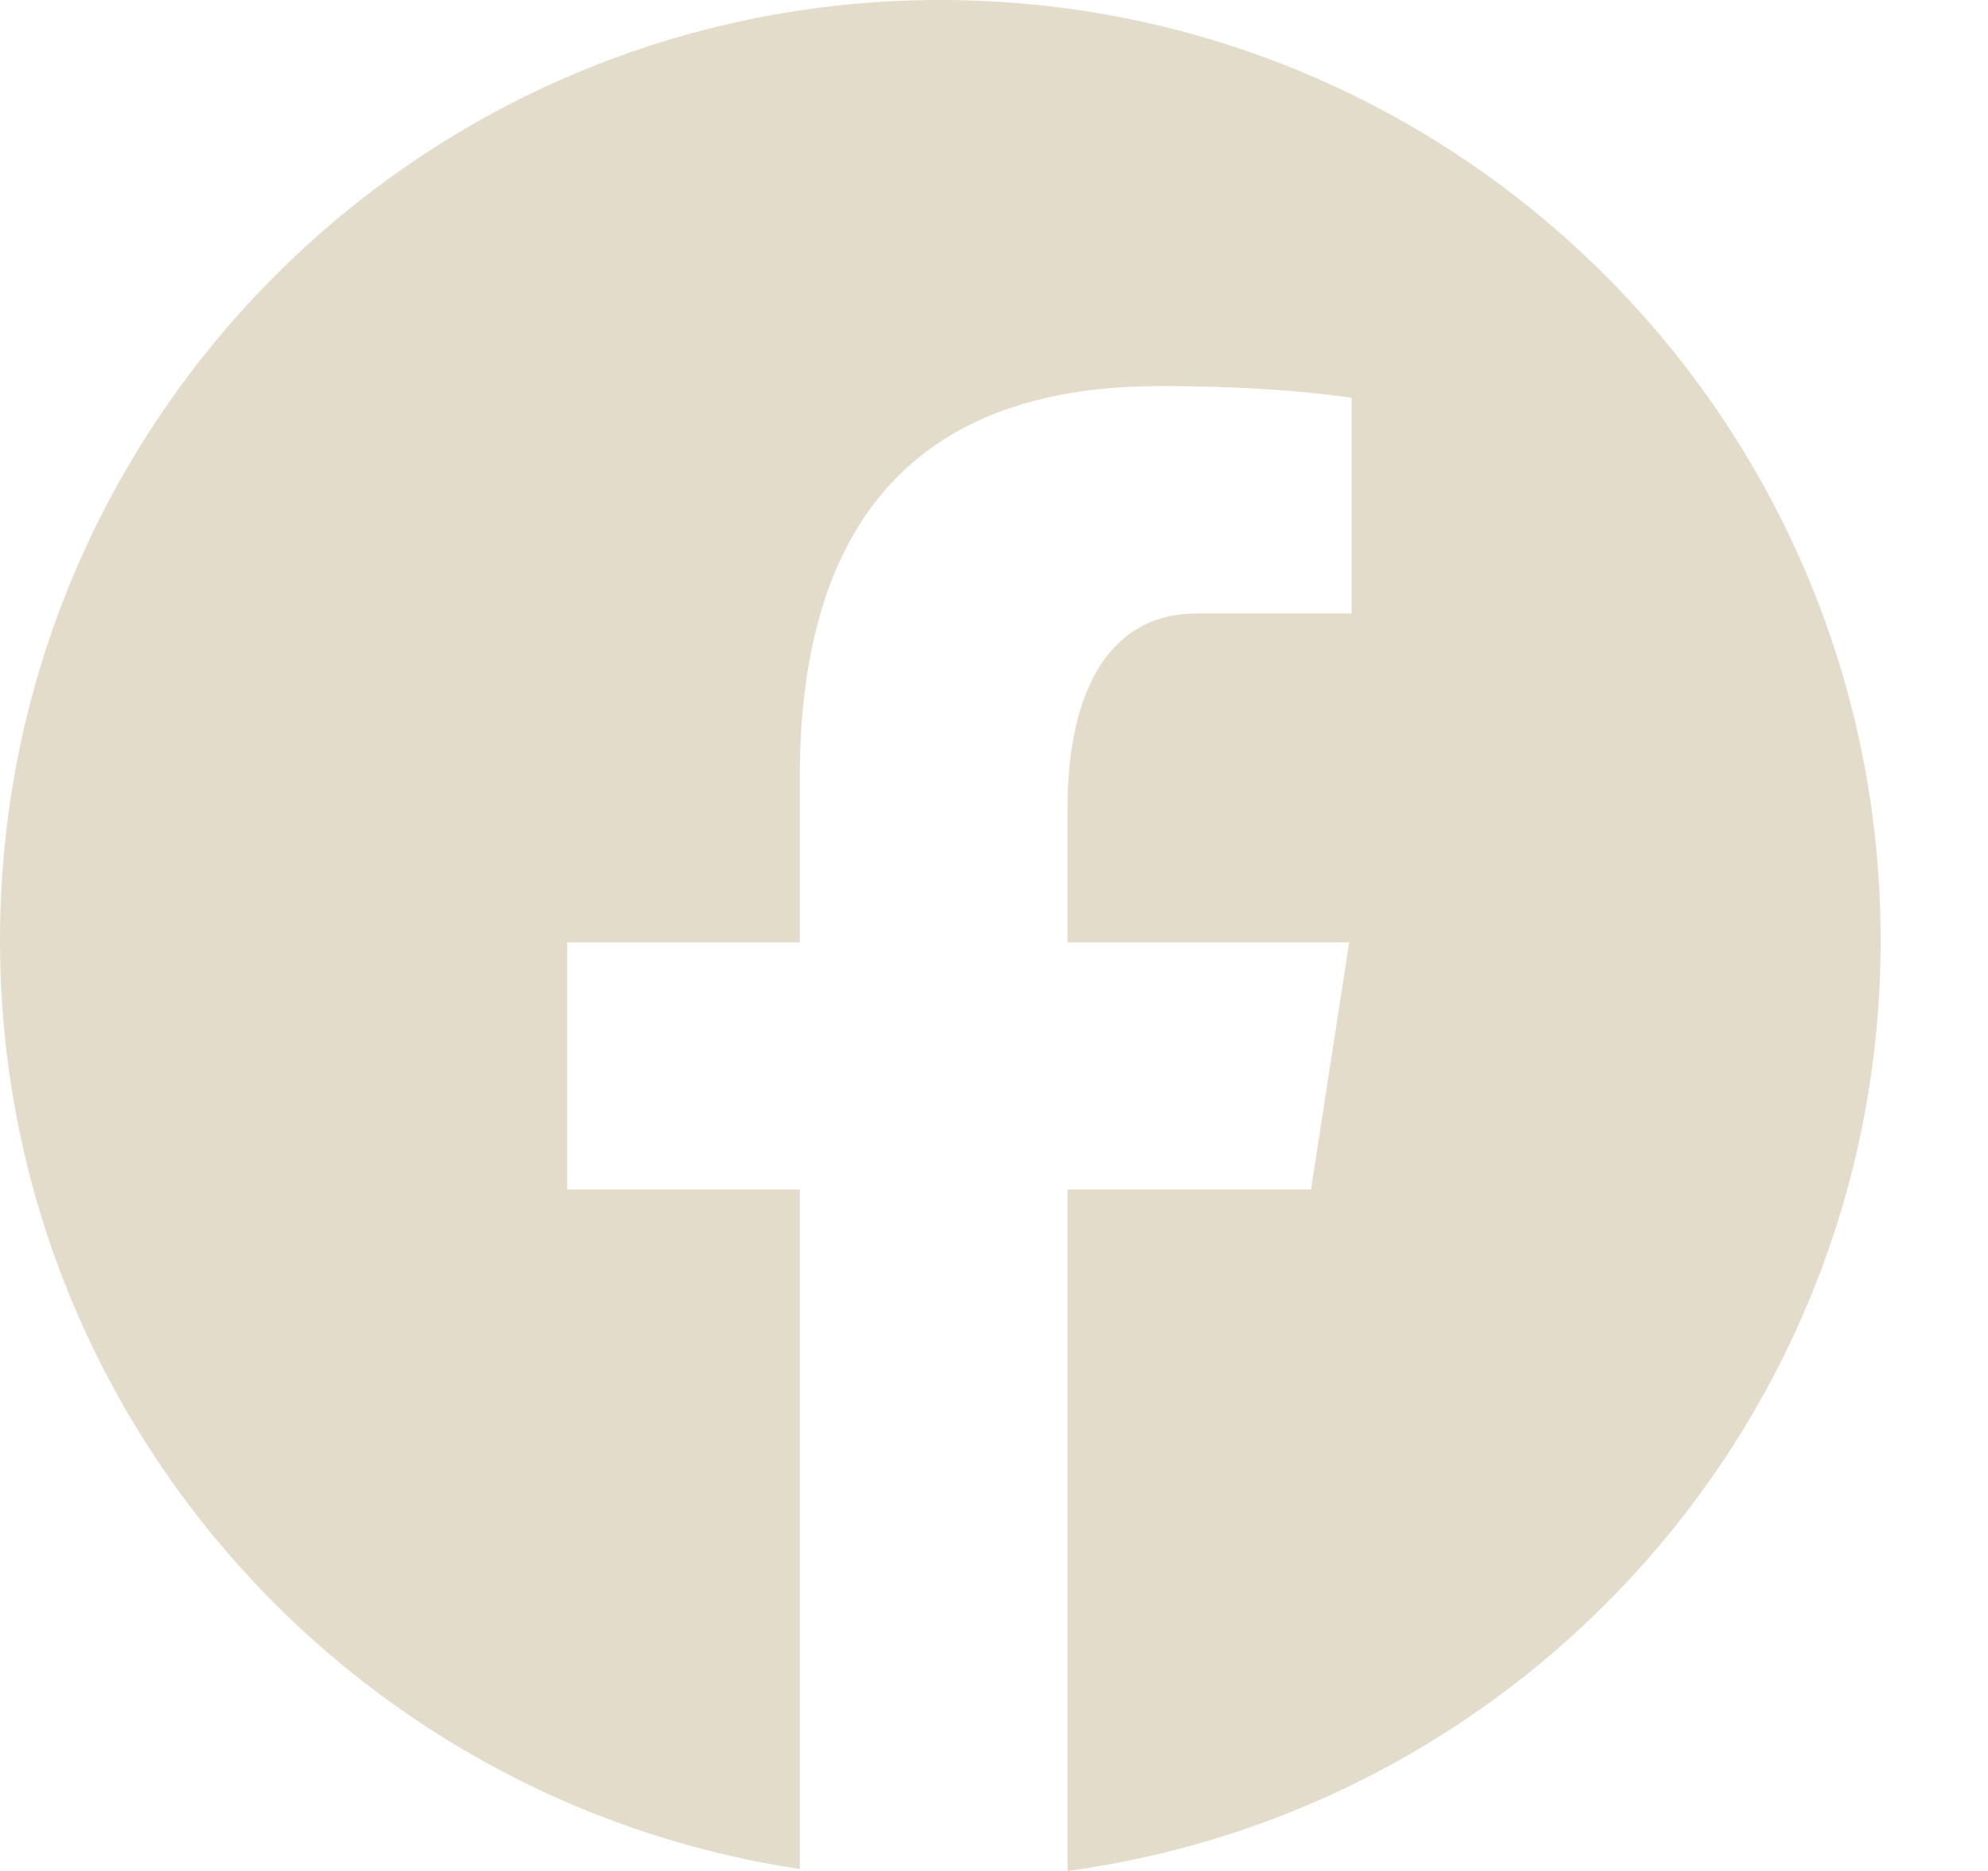 <svg width="17" height="16" viewBox="0 0 17 16" fill="none" xmlns="http://www.w3.org/2000/svg">
<path d="M8.041 0C3.6 0 0 3.6 0 8.041C0 12.072 2.97 15.402 6.839 15.983V10.172H4.85V8.059H6.839V6.652C6.839 4.323 7.974 3.302 9.909 3.302C10.835 3.302 11.326 3.371 11.558 3.401V5.246H10.238C9.416 5.246 9.129 6.026 9.129 6.903V8.059H11.537L11.211 10.172H9.129V16C13.054 15.468 16.082 12.112 16.082 8.041C16.082 3.6 12.482 0 8.041 0Z" fill="#E3DCCB"/>
</svg>
